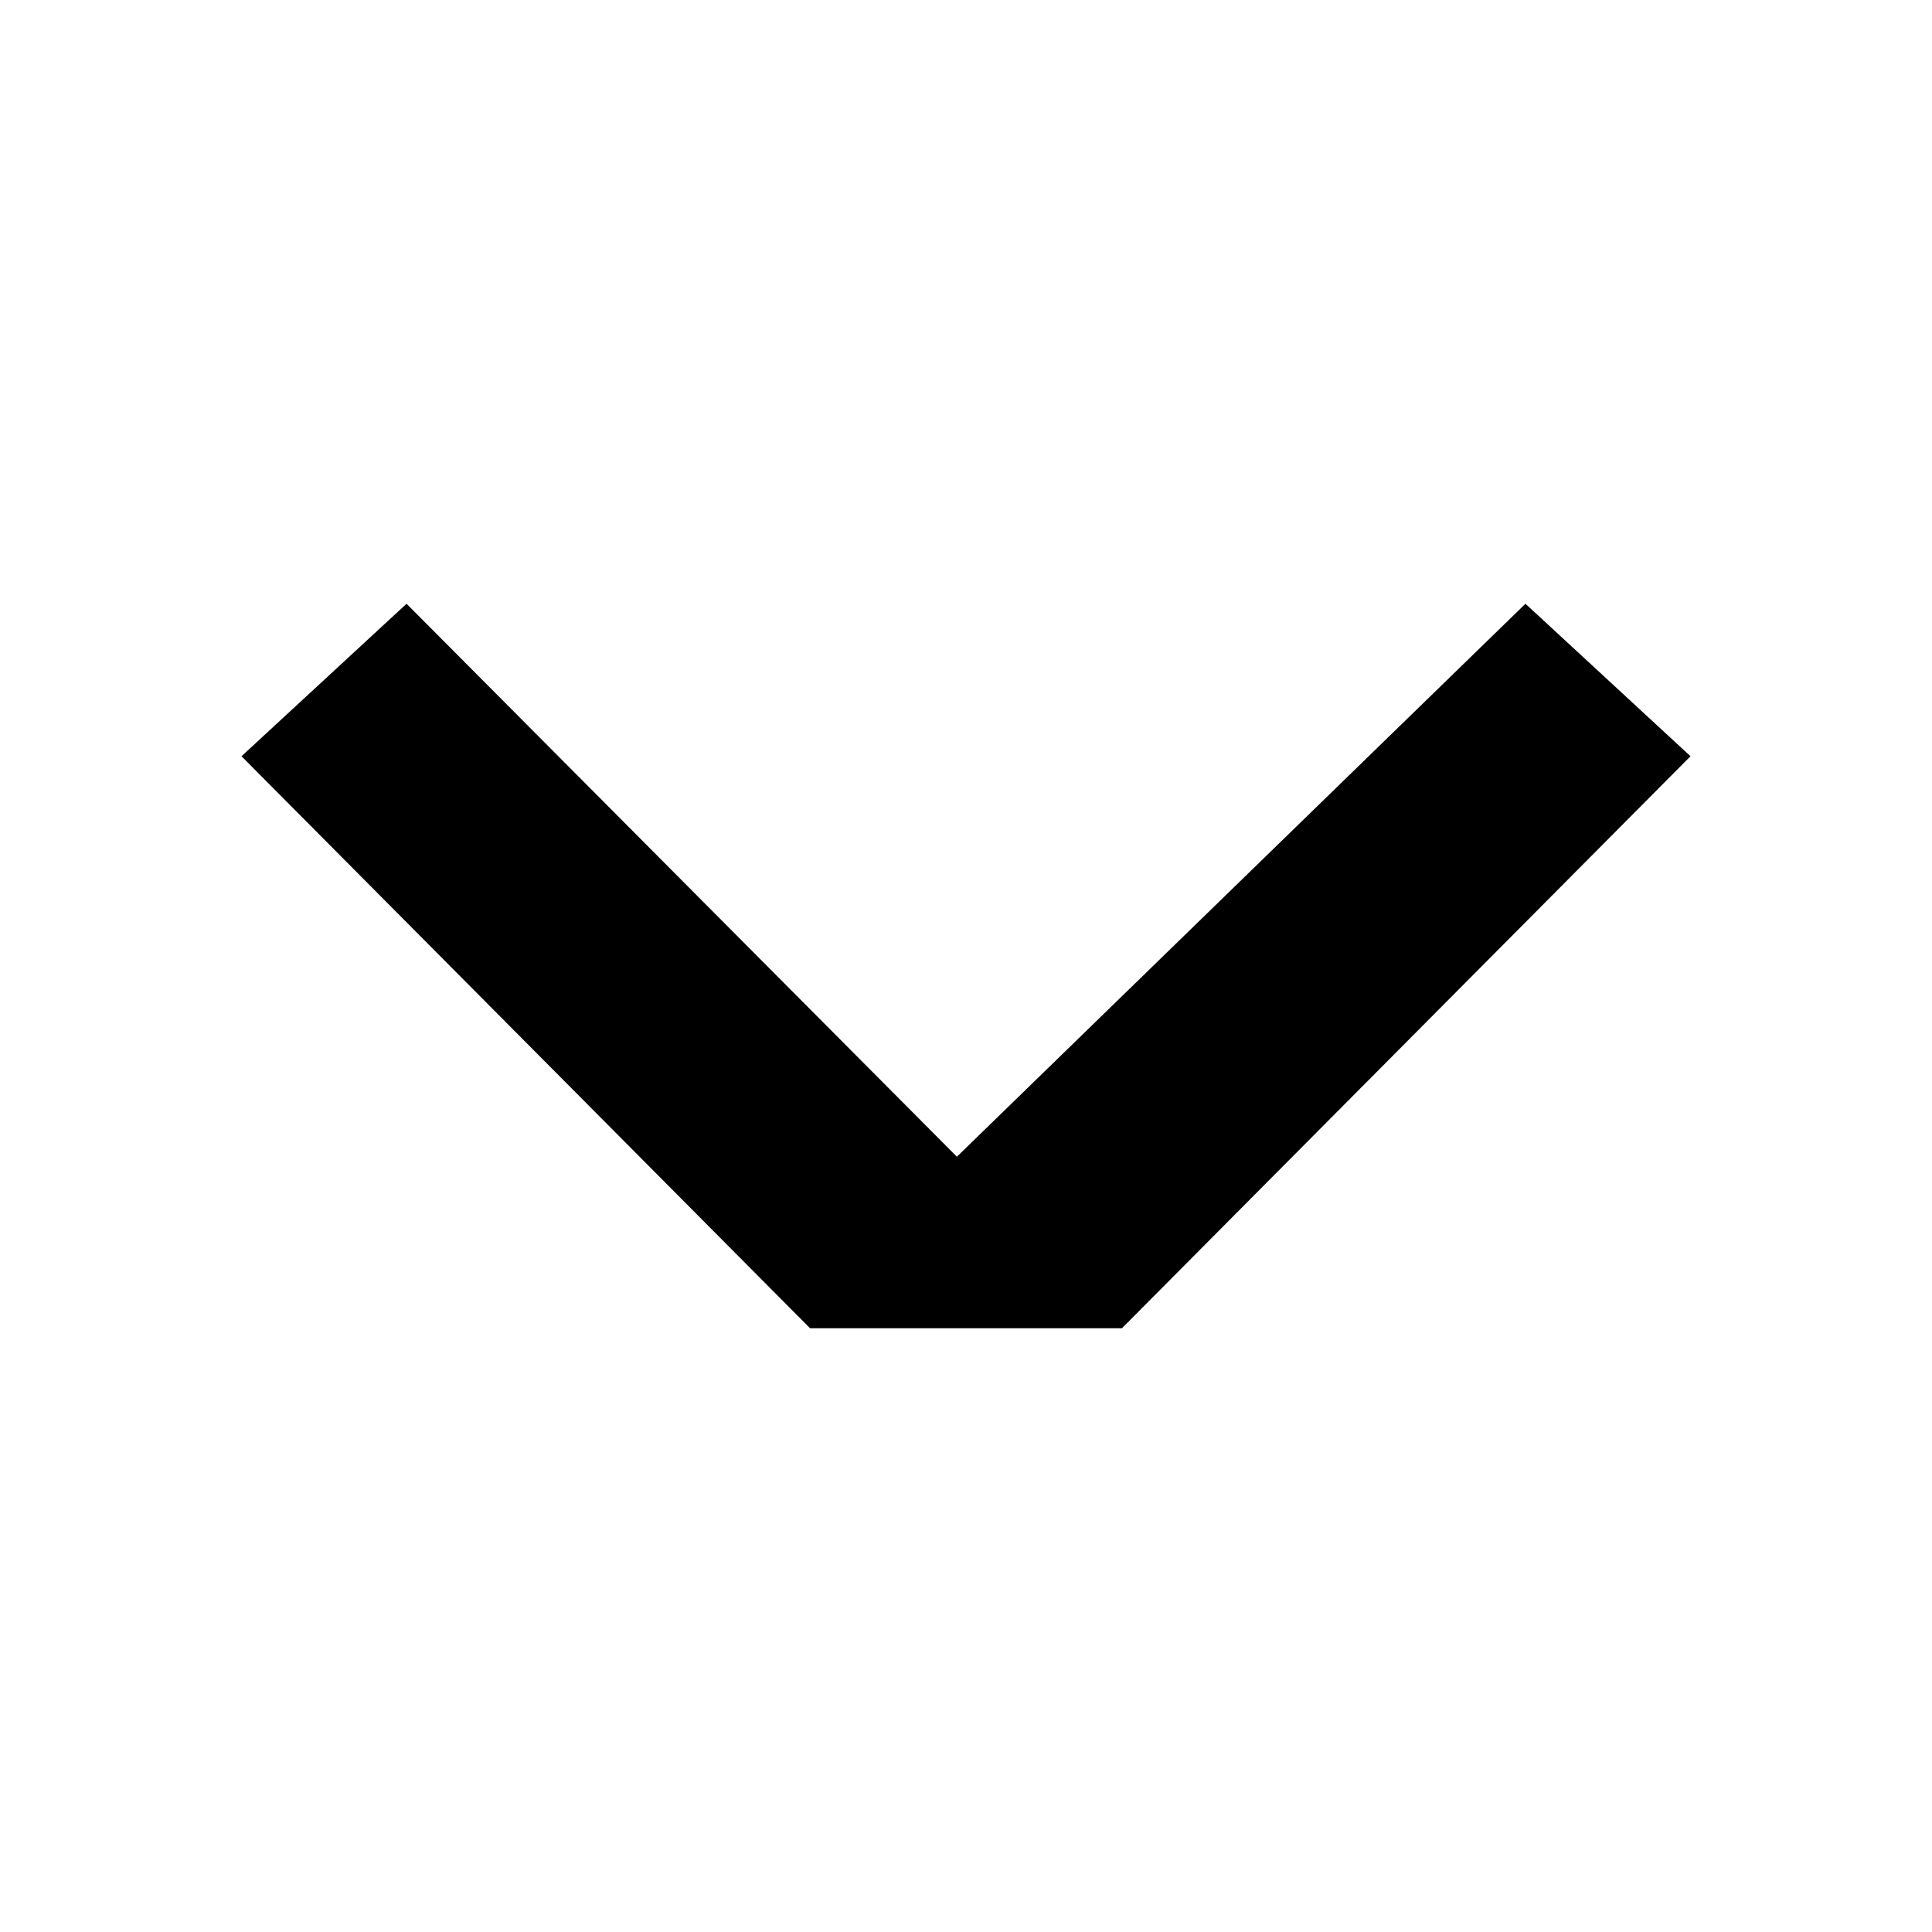 <svg width="14" height="14" viewBox="0 0 14 14" fill="none" xmlns="http://www.w3.org/2000/svg">
  <path fill-rule="evenodd" clip-rule="evenodd" d="M2.946 4.375L1.75 5.48L5.87 9.625L8.13 9.625L12.25 5.48L11.054 4.375L6.934 8.382L2.946 4.375Z" fill="currentColor"/>
</svg>
